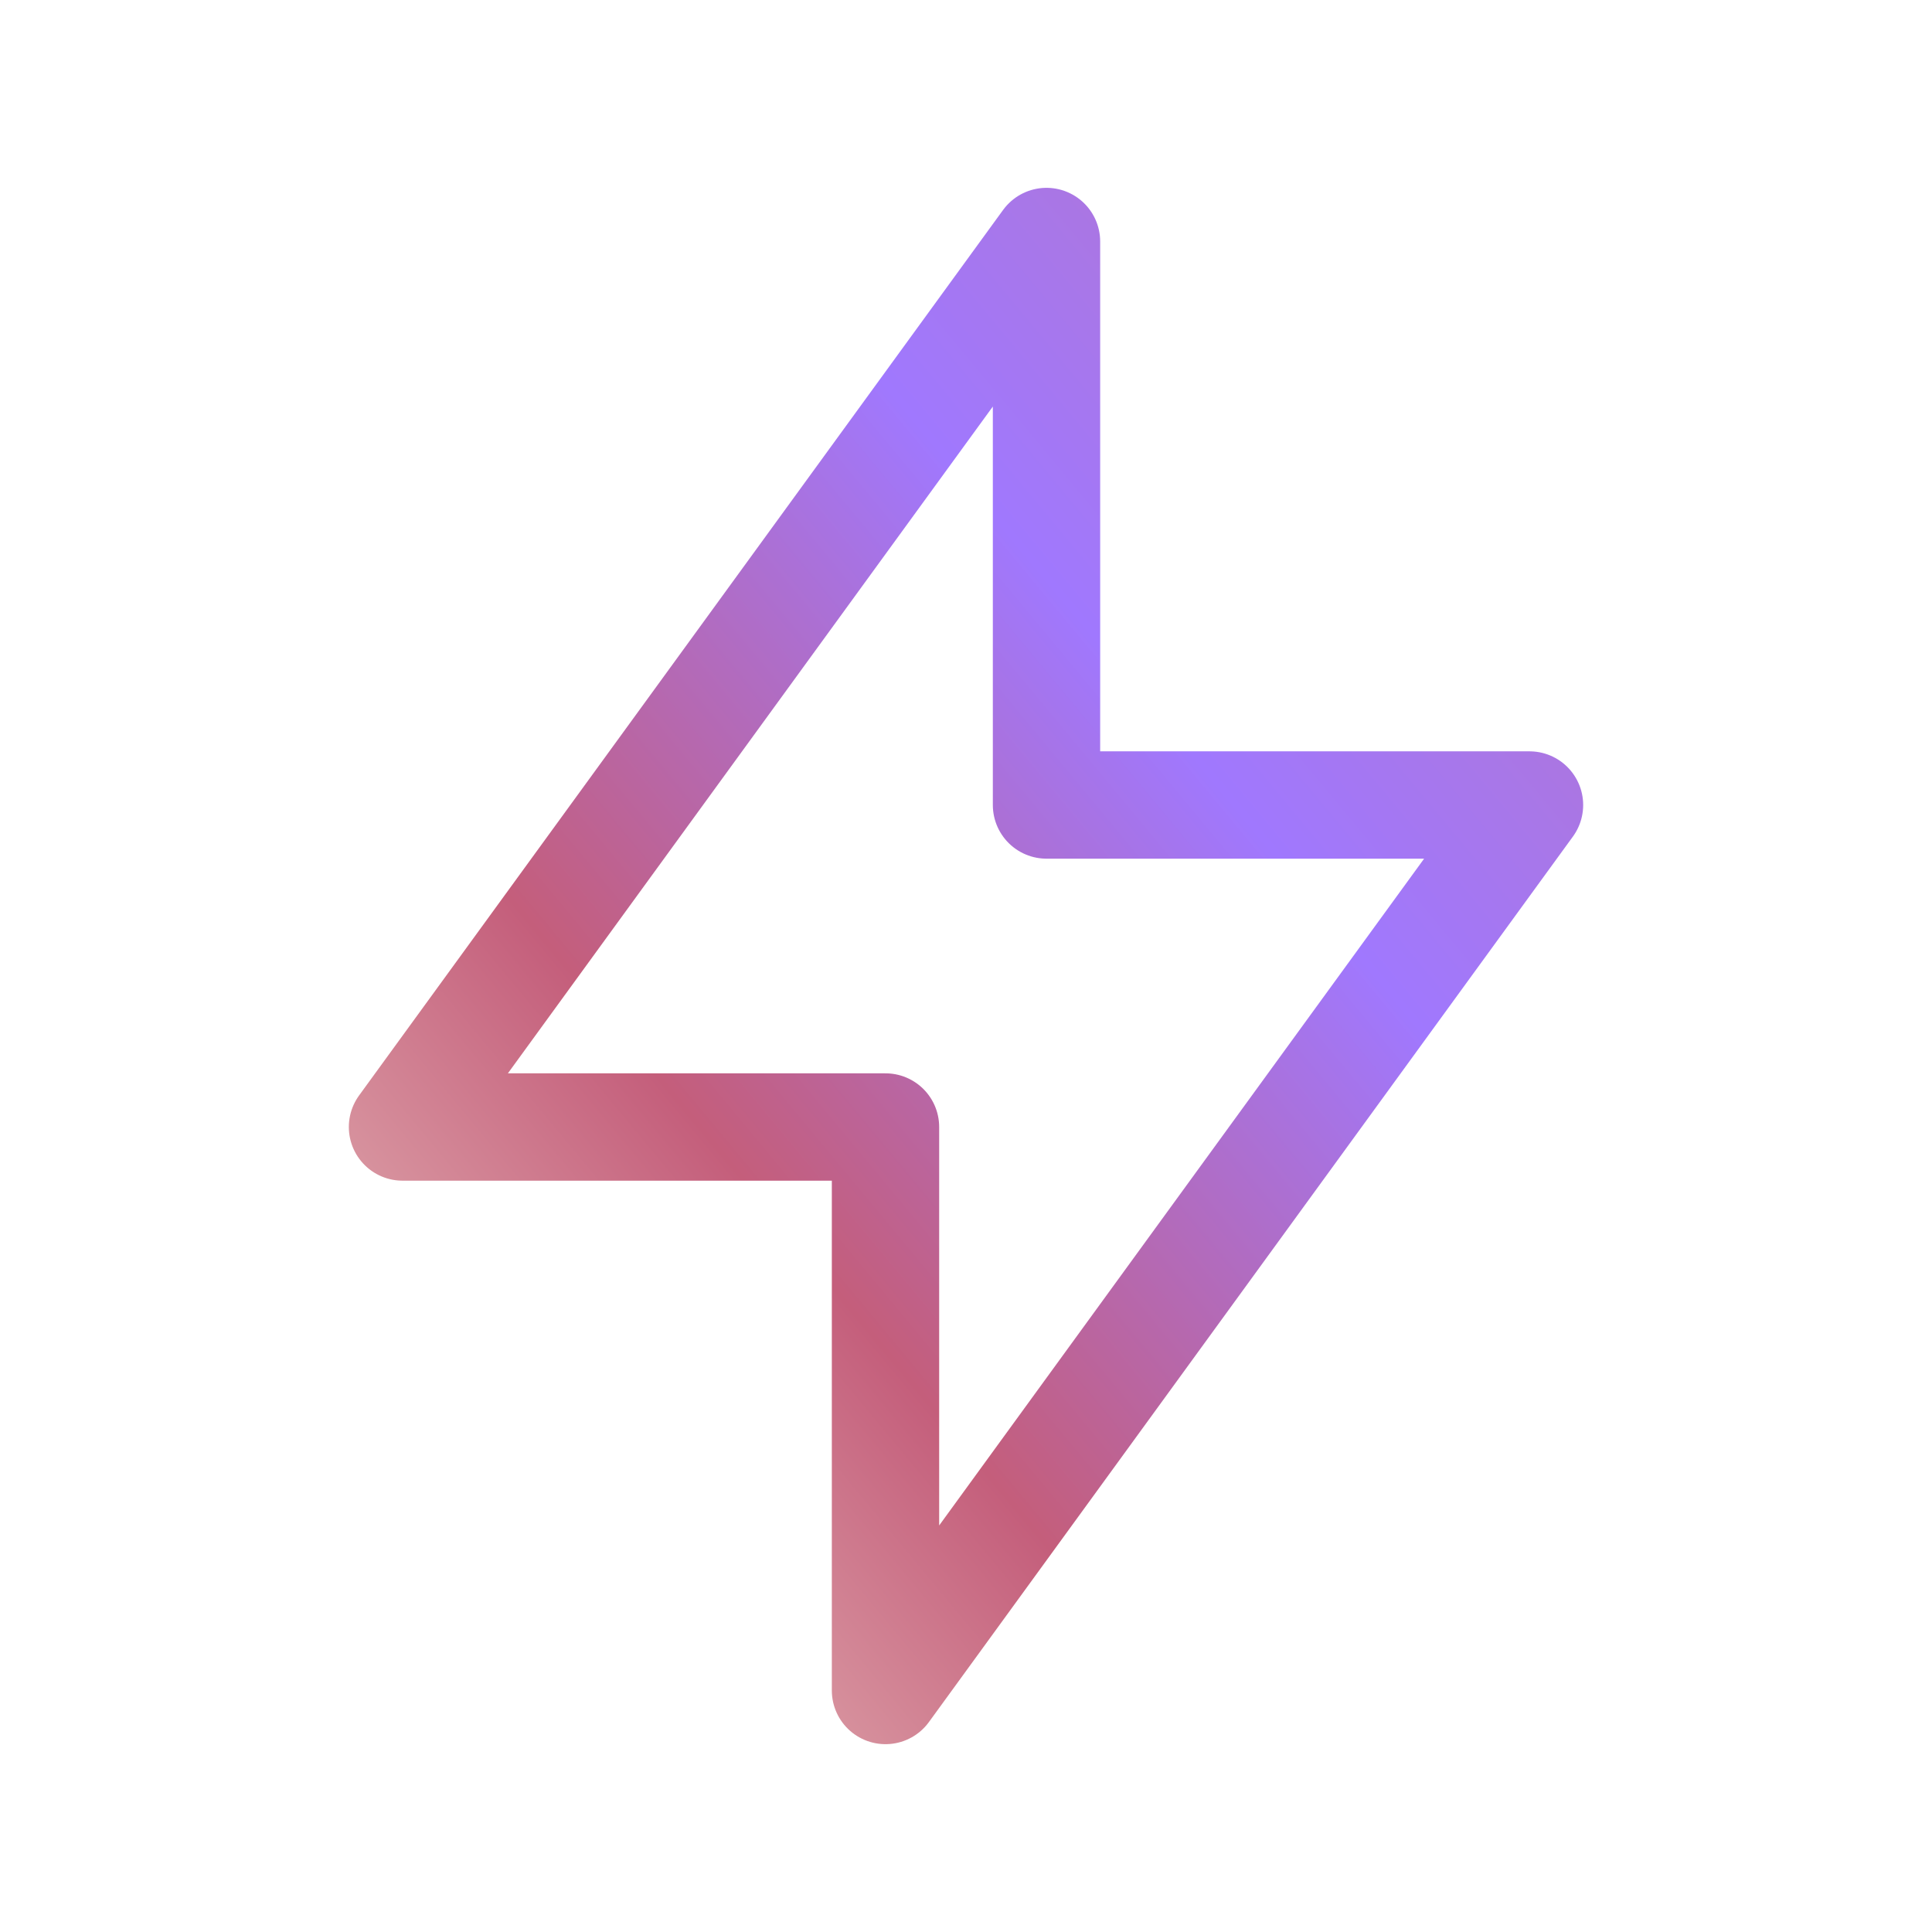 <svg width="36" height="36" viewBox="0 0 36 36" fill="none" xmlns="http://www.w3.org/2000/svg">
<path d="M19.5 4.5V15H28.5L16.5 31.5V21H7.5L19.5 4.5Z" stroke="url(#paint0_linear_2364_60410)" stroke-width="2" stroke-linecap="round" stroke-linejoin="round"/>
<defs>
<linearGradient id="paint0_linear_2364_60410" x1="3.061" y1="28.654" x2="37.731" y2="-0.133" gradientUnits="userSpaceOnUse">
<stop stop-color="#F1D9CD"/>
<stop offset="0.279" stop-color="#C45E7B"/>
<stop offset="0.534" stop-color="#A078FE"/>
<stop offset="1" stop-color="#C9718F"/>
</linearGradient>
</defs>
</svg>
